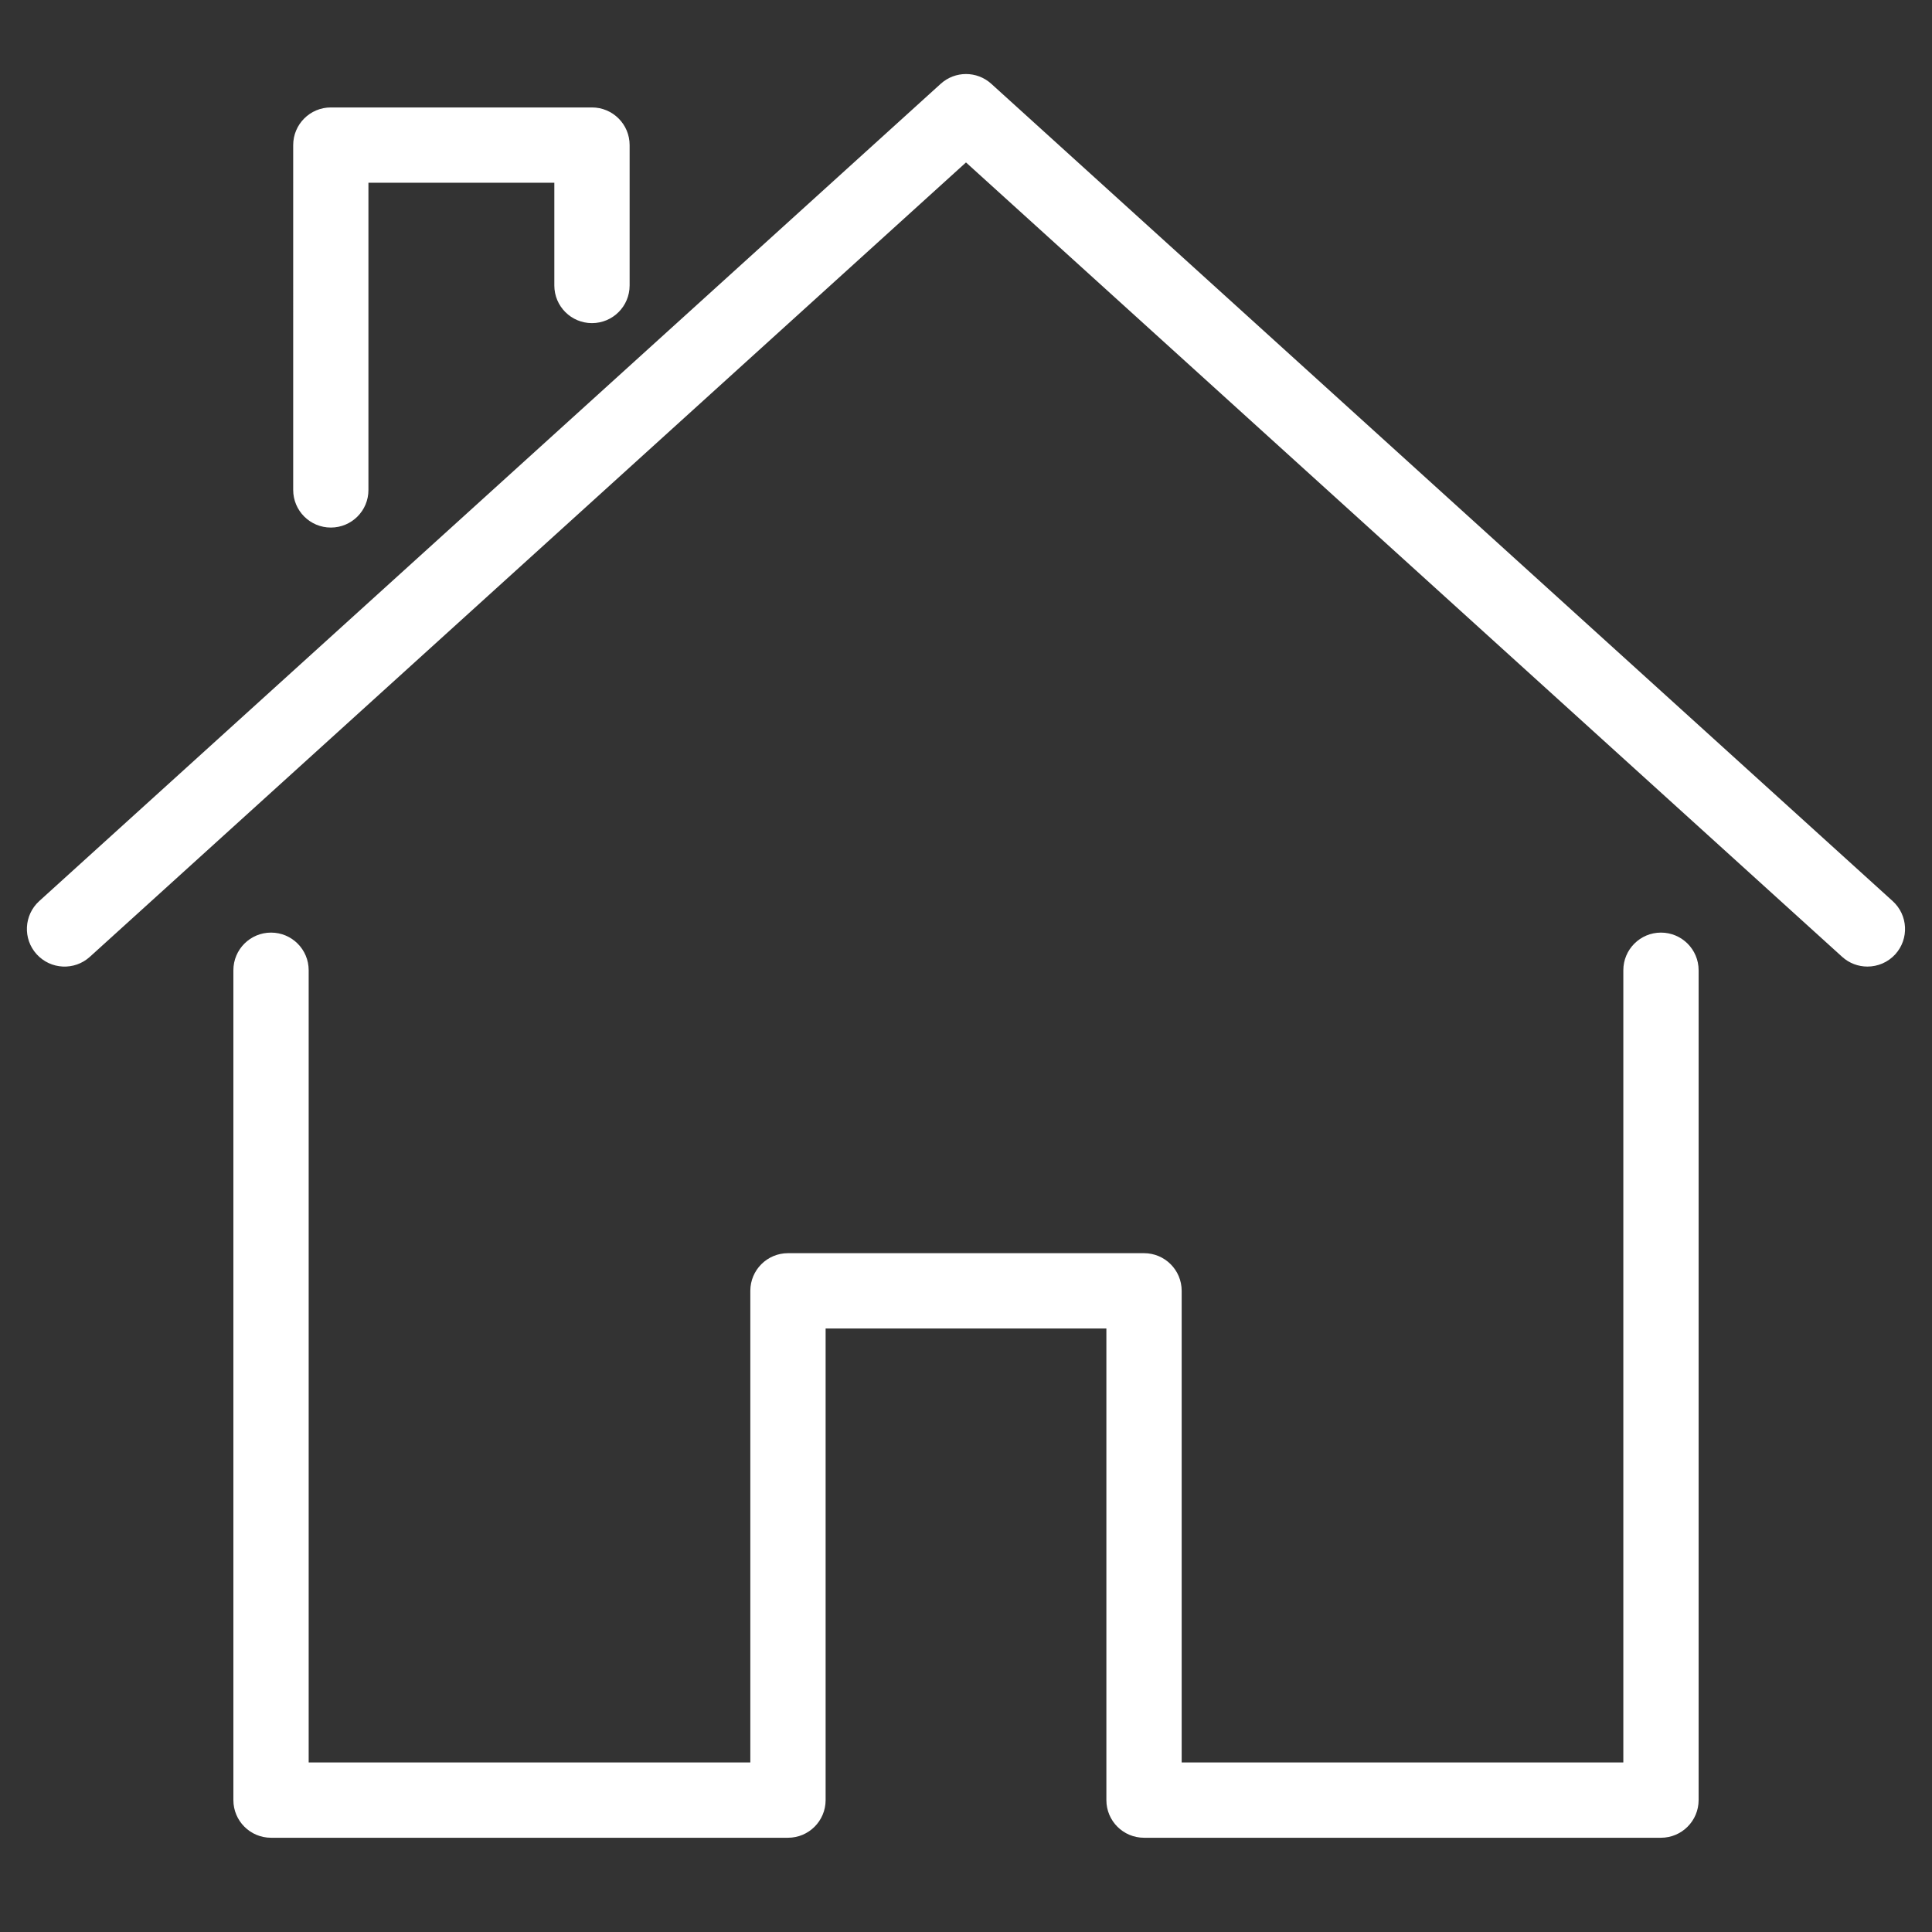 <?xml version="1.0" encoding="utf-8"?>
<!-- Generator: Adobe Illustrator 25.4.1, SVG Export Plug-In . SVG Version: 6.00 Build 0)  -->
<svg version="1.1" xmlns="http://www.w3.org/2000/svg" xmlns:xlink="http://www.w3.org/1999/xlink" x="0px" y="0px"
	 viewBox="0 0 3731 3731" style="enable-background:new 0 0 3731 3731;" xml:space="preserve">
<rect x="0" y="0" width="3731" height="3731" fill="#333333" stroke="none"/>
<style type="text/css">
	.st0{fill:#FFFFFF;}
</style>
<g id="Ebene_2">
</g>
<g id="Ebene_1">
	<g>
		<path class="st0" d="M3207.6,3549h-998.3c-40.1,0-72.7-32.5-72.7-72.7v-910.8h-542.2v910.8c0,40.1-32.5,72.7-72.7,72.7H523.4
			c-40.1,0-72.7-32.5-72.7-72.7V1873.7c0-40.1,32.5-72.7,72.7-72.7s72.7,32.5,72.7,72.7v1529.9H1449v-910.8
			c0-40.1,32.5-72.7,72.7-72.7h687.6c40.1,0,72.7,32.5,72.7,72.7v910.8h852.9V1873.7c0-40.1,32.5-72.7,72.7-72.7
			c40.1,0,72.7,32.5,72.7,72.7v1602.6C3280.3,3516.4,3247.7,3549,3207.6,3549z"/>
	</g>
	<g>
		<path class="st0" d="M3606.3,1866.6c-17.4,0-34.9-6.2-48.8-18.8l-1692-1534.1l-1692,1534.1c-29.7,27-75.7,24.7-102.7-5
			c-27-29.7-24.7-75.7,5-102.7L1816.7,161.8c27.7-25.1,69.9-25.1,97.6,0l1740.8,1578.4c29.7,27,32,72.9,5,102.7
			C3645.8,1858.6,3626.1,1866.6,3606.3,1866.6z"/>
	</g>
	<g>
		<path class="st0" d="M638.9,1018.8c-40.1,0-72.7-32.5-72.7-72.7V280.2c0-40.1,32.5-72.7,72.7-72.7h504.3
			c40.1,0,72.7,32.5,72.7,72.7v271.1c0,40.1-32.5,72.7-72.7,72.7s-72.7-32.5-72.7-72.7V352.9h-359v593.3
			C711.6,986.3,679.1,1018.8,638.9,1018.8z"/>
	</g>
</g>
</svg>
